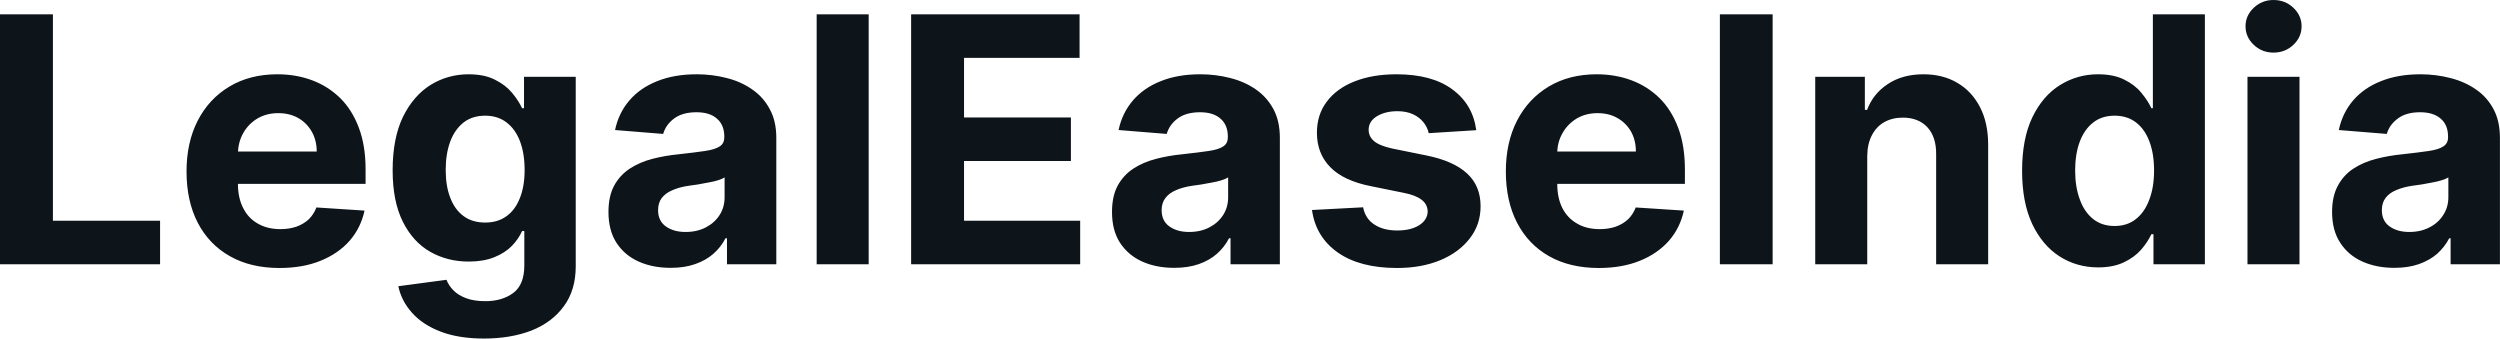 <?xml version="1.0" encoding="UTF-8" standalone="yes"?>
<svg xmlns="http://www.w3.org/2000/svg" width="100%" height="100%" viewBox="0 0 167.265 22.649" fill="#0d141a">
  <path d="M10.71 17.68L0 17.68L0 0.96L3.54 0.96L3.54 14.77L10.71 14.77L10.71 17.68ZM18.70 17.93L18.70 17.93Q16.77 17.93 15.38 17.14Q13.98 16.35 13.23 14.90Q12.48 13.45 12.48 11.47L12.48 11.47Q12.48 9.53 13.23 8.07Q13.98 6.61 15.35 5.79Q16.72 4.97 18.56 4.97L18.56 4.97Q19.81 4.97 20.88 5.37Q21.95 5.77 22.76 6.56Q23.56 7.35 24.01 8.55Q24.46 9.74 24.46 11.34L24.46 11.34L24.46 12.30L13.87 12.30L13.87 10.14L21.19 10.14Q21.19 9.39 20.86 8.81Q20.53 8.23 19.96 7.90Q19.38 7.57 18.62 7.57L18.62 7.57Q17.83 7.57 17.22 7.93Q16.61 8.30 16.27 8.91Q15.93 9.52 15.92 10.26L15.92 10.26L15.92 12.31Q15.92 13.24 16.27 13.92Q16.61 14.60 17.25 14.96Q17.89 15.33 18.76 15.33L18.76 15.33Q19.34 15.33 19.82 15.17Q20.30 15.00 20.65 14.68Q20.99 14.35 21.17 13.88L21.17 13.88L24.39 14.09Q24.14 15.25 23.39 16.11Q22.63 16.97 21.44 17.45Q20.26 17.93 18.70 17.93ZM32.38 22.65L32.38 22.65Q30.69 22.65 29.49 22.19Q28.28 21.73 27.57 20.93Q26.86 20.14 26.65 19.15L26.65 19.15L29.87 18.72Q30.02 19.10 30.33 19.42Q30.65 19.75 31.18 19.95Q31.71 20.15 32.47 20.15L32.47 20.15Q33.60 20.15 34.34 19.60Q35.08 19.05 35.08 17.76L35.08 17.76L35.08 15.46L34.93 15.46Q34.70 15.98 34.25 16.45Q33.79 16.92 33.07 17.21Q32.35 17.50 31.36 17.50L31.36 17.50Q29.94 17.50 28.79 16.85Q27.63 16.19 26.95 14.83Q26.27 13.47 26.27 11.39L26.27 11.39Q26.27 9.25 26.96 7.82Q27.66 6.40 28.81 5.68Q29.97 4.97 31.35 4.97L31.35 4.97Q32.40 4.97 33.11 5.33Q33.82 5.68 34.26 6.21Q34.70 6.74 34.93 7.24L34.93 7.24L35.06 7.24L35.06 5.14L38.52 5.14L38.52 17.81Q38.52 19.41 37.73 20.48Q36.95 21.56 35.57 22.11Q34.18 22.65 32.38 22.65ZM32.46 14.89L32.46 14.89Q33.30 14.89 33.88 14.47Q34.47 14.05 34.78 13.26Q35.10 12.47 35.10 11.37L35.10 11.37Q35.10 10.27 34.79 9.45Q34.48 8.64 33.89 8.19Q33.30 7.74 32.46 7.74L32.46 7.74Q31.60 7.74 31.01 8.20Q30.42 8.67 30.12 9.48Q29.82 10.30 29.82 11.37L29.82 11.37Q29.82 12.46 30.13 13.24Q30.43 14.03 31.02 14.46Q31.60 14.89 32.46 14.89ZM44.87 17.92L44.87 17.92Q43.67 17.92 42.73 17.50Q41.79 17.08 41.25 16.25Q40.71 15.42 40.71 14.18L40.71 14.18Q40.71 13.13 41.09 12.42Q41.48 11.71 42.14 11.28Q42.80 10.85 43.64 10.63Q44.49 10.41 45.42 10.32L45.42 10.32Q46.51 10.20 47.18 10.10Q47.85 10.00 48.16 9.79Q48.46 9.59 48.46 9.19L48.46 9.19L48.46 9.14Q48.46 8.36 47.97 7.94Q47.49 7.51 46.60 7.51L46.60 7.51Q45.66 7.51 45.10 7.93Q44.55 8.34 44.37 8.96L44.37 8.96L41.15 8.70Q41.39 7.56 42.11 6.72Q42.83 5.88 43.97 5.43Q45.11 4.97 46.61 4.97L46.61 4.97Q47.66 4.97 48.62 5.22Q49.58 5.46 50.32 5.98Q51.07 6.49 51.50 7.30Q51.94 8.10 51.94 9.22L51.94 9.22L51.94 17.68L48.64 17.68L48.64 15.94L48.54 15.94Q48.24 16.53 47.73 16.98Q47.23 17.42 46.51 17.67Q45.80 17.92 44.87 17.92ZM45.87 15.52L45.87 15.52Q46.64 15.52 47.23 15.21Q47.81 14.91 48.15 14.38Q48.48 13.86 48.48 13.20L48.48 13.20L48.48 11.87Q48.32 11.97 48.04 12.06Q47.76 12.15 47.40 12.21Q47.05 12.28 46.70 12.34Q46.35 12.39 46.07 12.43L46.07 12.43Q45.45 12.52 45.00 12.72Q44.54 12.91 44.28 13.24Q44.03 13.57 44.03 14.06L44.03 14.06Q44.03 14.78 44.55 15.15Q45.07 15.52 45.87 15.52ZM54.64 0.96L58.12 0.96L58.12 17.68L54.64 17.68L54.64 0.96ZM72.27 17.68L60.96 17.68L60.96 0.96L72.23 0.96L72.23 3.87L64.50 3.87L64.50 7.86L71.65 7.86L71.65 10.77L64.50 10.77L64.50 14.77L72.27 14.77L72.27 17.68ZM78.56 17.92L78.56 17.92Q77.36 17.92 76.42 17.50Q75.49 17.08 74.94 16.25Q74.40 15.42 74.40 14.18L74.40 14.18Q74.40 13.13 74.78 12.42Q75.17 11.71 75.83 11.28Q76.49 10.85 77.34 10.63Q78.18 10.41 79.11 10.32L79.11 10.32Q80.21 10.20 80.88 10.10Q81.55 10.00 81.85 9.79Q82.15 9.59 82.15 9.19L82.15 9.19L82.15 9.14Q82.15 8.36 81.66 7.94Q81.18 7.51 80.29 7.51L80.29 7.51Q79.35 7.51 78.79 7.93Q78.24 8.34 78.06 8.96L78.06 8.96L74.84 8.70Q75.08 7.56 75.80 6.72Q76.52 5.88 77.66 5.43Q78.80 4.97 80.30 4.97L80.30 4.97Q81.35 4.97 82.31 5.22Q83.27 5.46 84.02 5.98Q84.76 6.49 85.20 7.30Q85.63 8.10 85.63 9.22L85.63 9.22L85.63 17.68L82.33 17.68L82.33 15.94L82.23 15.94Q81.93 16.53 81.42 16.98Q80.92 17.42 80.21 17.67Q79.50 17.92 78.56 17.92ZM79.56 15.52L79.56 15.52Q80.33 15.52 80.92 15.21Q81.50 14.91 81.84 14.38Q82.17 13.86 82.17 13.20L82.17 13.20L82.17 11.87Q82.01 11.97 81.73 12.06Q81.45 12.15 81.10 12.21Q80.75 12.28 80.39 12.34Q80.04 12.39 79.76 12.43L79.76 12.43Q79.14 12.52 78.69 12.72Q78.23 12.91 77.98 13.24Q77.72 13.57 77.72 14.06L77.72 14.06Q77.72 14.78 78.24 15.15Q78.76 15.52 79.56 15.52ZM98.77 8.71L98.77 8.71L95.59 8.91Q95.50 8.50 95.23 8.17Q94.96 7.84 94.53 7.64Q94.09 7.44 93.49 7.44L93.49 7.44Q92.68 7.44 92.12 7.78Q91.57 8.12 91.57 8.68L91.57 8.68Q91.57 9.13 91.93 9.44Q92.29 9.75 93.16 9.94L93.16 9.94L95.43 10.40Q97.26 10.77 98.16 11.61Q99.06 12.44 99.06 13.80L99.06 13.80Q99.06 15.03 98.33 15.96Q97.61 16.89 96.36 17.41Q95.10 17.93 93.47 17.93L93.47 17.93Q90.98 17.93 89.50 16.89Q88.03 15.85 87.78 14.05L87.78 14.05L91.20 13.87Q91.35 14.63 91.95 15.02Q92.55 15.42 93.48 15.42L93.48 15.42Q94.39 15.42 94.95 15.07Q95.51 14.71 95.52 14.15L95.52 14.15Q95.51 13.67 95.12 13.37Q94.73 13.06 93.91 12.90L93.91 12.90L91.74 12.46Q89.90 12.10 89.01 11.19Q88.11 10.28 88.11 8.88L88.11 8.88Q88.11 7.67 88.77 6.80Q89.43 5.92 90.62 5.45Q91.82 4.97 93.43 4.97L93.43 4.97Q95.81 4.97 97.17 5.98Q98.54 6.98 98.77 8.71ZM106.97 17.93L106.97 17.93Q105.04 17.93 103.64 17.14Q102.25 16.35 101.50 14.90Q100.75 13.45 100.75 11.47L100.75 11.47Q100.75 9.53 101.50 8.07Q102.25 6.61 103.62 5.79Q104.99 4.97 106.83 4.97L106.83 4.97Q108.07 4.97 109.15 5.37Q110.22 5.77 111.03 6.56Q111.83 7.35 112.28 8.55Q112.73 9.74 112.73 11.34L112.73 11.34L112.73 12.30L102.14 12.30L102.14 10.14L109.45 10.14Q109.45 9.39 109.13 8.81Q108.80 8.23 108.22 7.90Q107.65 7.57 106.89 7.57L106.89 7.57Q106.10 7.57 105.49 7.93Q104.88 8.30 104.54 8.91Q104.19 9.52 104.19 10.26L104.19 10.26L104.19 12.31Q104.19 13.24 104.53 13.92Q104.88 14.60 105.52 14.96Q106.15 15.33 107.03 15.33L107.03 15.33Q107.61 15.33 108.09 15.17Q108.57 15.00 108.92 14.68Q109.26 14.35 109.44 13.88L109.44 13.88L112.66 14.09Q112.41 15.25 111.66 16.11Q110.90 16.97 109.71 17.45Q108.52 17.93 106.97 17.93ZM115.07 0.96L118.60 0.96L118.60 17.68L115.07 17.68L115.07 0.96ZM124.93 10.43L124.93 10.43L124.93 17.68L121.45 17.68L121.45 5.14L124.77 5.14L124.77 7.35L124.92 7.35Q125.33 6.26 126.31 5.62Q127.29 4.97 128.69 4.97L128.69 4.97Q130.00 4.97 130.97 5.55Q131.94 6.12 132.48 7.18Q133.02 8.23 133.02 9.69L133.02 9.69L133.02 17.68L129.54 17.68L129.54 10.32Q129.55 9.16 128.95 8.51Q128.35 7.87 127.31 7.87L127.31 7.87Q126.61 7.87 126.07 8.17Q125.54 8.47 125.24 9.05Q124.94 9.62 124.93 10.43ZM140.38 17.89L140.38 17.89Q138.95 17.89 137.79 17.15Q136.64 16.41 135.96 14.97Q135.29 13.53 135.29 11.43L135.29 11.43Q135.29 9.27 135.98 7.84Q136.68 6.40 137.83 5.69Q138.99 4.97 140.37 4.97L140.37 4.97Q141.42 4.97 142.13 5.33Q142.84 5.68 143.27 6.21Q143.71 6.74 143.94 7.24L143.94 7.24L144.04 7.24L144.04 0.96L147.52 0.96L147.52 17.68L144.08 17.68L144.08 15.67L143.94 15.67Q143.69 16.20 143.25 16.71Q142.80 17.22 142.10 17.55Q141.39 17.89 140.38 17.89ZM141.48 15.12L141.48 15.12Q142.32 15.12 142.90 14.66Q143.49 14.20 143.80 13.36Q144.12 12.53 144.12 11.41L144.12 11.41Q144.12 10.29 143.81 9.47Q143.50 8.64 142.91 8.19Q142.32 7.74 141.48 7.74L141.48 7.74Q140.62 7.74 140.03 8.21Q139.45 8.67 139.14 9.50Q138.84 10.32 138.84 11.41L138.84 11.41Q138.84 12.50 139.15 13.34Q139.45 14.18 140.04 14.65Q140.62 15.12 141.48 15.12ZM153.85 17.68L150.37 17.68L150.37 5.14L153.85 5.14L153.85 17.68ZM152.11 3.52L152.11 3.52Q151.34 3.52 150.79 3.00Q150.24 2.48 150.24 1.76L150.24 1.76Q150.24 1.04 150.79 0.52Q151.34 0 152.11 0L152.11 0Q152.89 0 153.44 0.52Q153.99 1.04 153.99 1.76L153.99 1.76Q153.99 2.48 153.44 3.00Q152.89 3.52 152.11 3.52ZM160.20 17.92L160.20 17.92Q159.00 17.92 158.06 17.50Q157.12 17.08 156.58 16.25Q156.03 15.42 156.03 14.18L156.03 14.18Q156.03 13.13 156.42 12.42Q156.80 11.71 157.46 11.28Q158.12 10.85 158.97 10.63Q159.82 10.41 160.75 10.32L160.75 10.32Q161.84 10.20 162.51 10.10Q163.18 10.00 163.48 9.79Q163.79 9.59 163.79 9.19L163.79 9.19L163.79 9.14Q163.79 8.36 163.30 7.94Q162.81 7.51 161.92 7.51L161.92 7.51Q160.98 7.51 160.43 7.93Q159.87 8.34 159.69 8.96L159.69 8.96L156.48 8.70Q156.72 7.56 157.44 6.72Q158.16 5.88 159.30 5.43Q160.44 4.97 161.94 4.97L161.94 4.97Q162.98 4.97 163.94 5.22Q164.90 5.46 165.65 5.98Q166.40 6.49 166.83 7.30Q167.26 8.10 167.26 9.22L167.26 9.22L167.26 17.68L163.96 17.68L163.96 15.94L163.87 15.94Q163.56 16.53 163.06 16.98Q162.55 17.42 161.84 17.67Q161.13 17.92 160.20 17.92ZM161.20 15.52L161.20 15.52Q161.96 15.52 162.55 15.21Q163.14 14.91 163.47 14.38Q163.81 13.86 163.81 13.20L163.81 13.20L163.81 11.87Q163.65 11.97 163.36 12.06Q163.08 12.15 162.73 12.21Q162.38 12.28 162.03 12.34Q161.68 12.39 161.39 12.43L161.39 12.43Q160.78 12.52 160.32 12.72Q159.86 12.91 159.61 13.24Q159.36 13.57 159.36 14.06L159.36 14.06Q159.36 14.78 159.88 15.15Q160.40 15.52 161.20 15.52Z" preserveAspectRatio="none"/>
</svg>